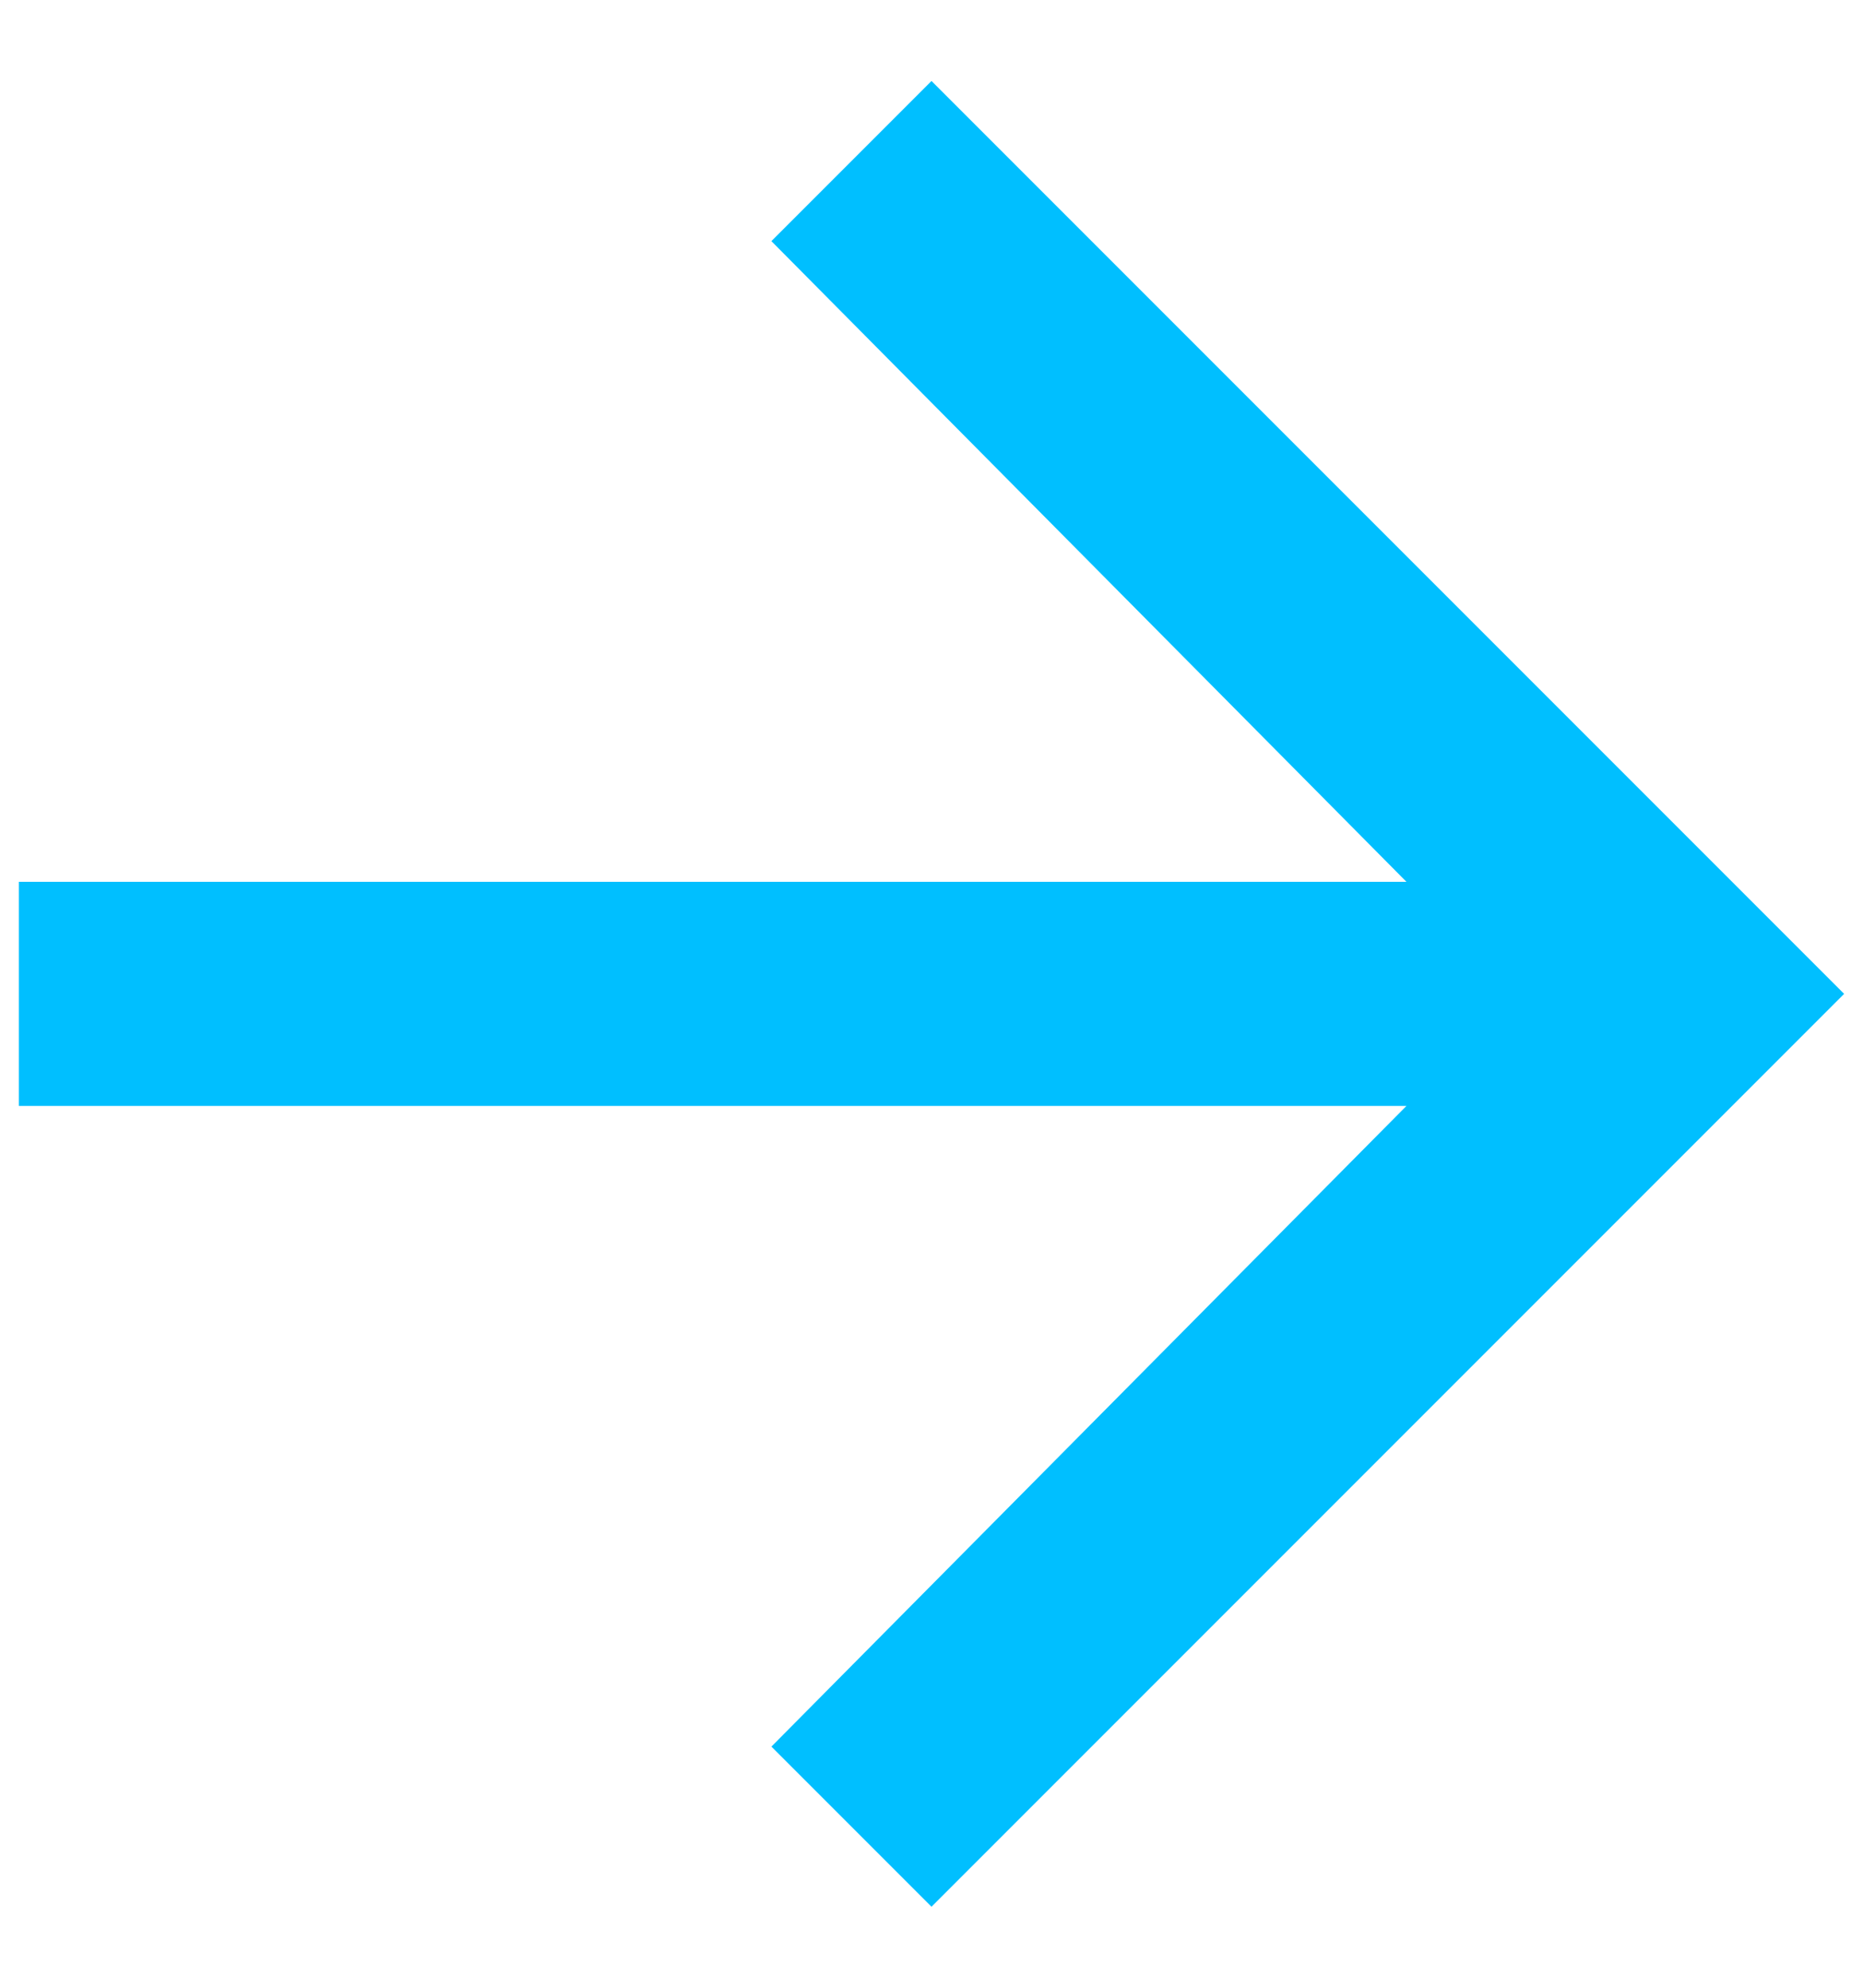 <svg width="15" height="16" viewBox="0 0 15 16" fill="none" xmlns="http://www.w3.org/2000/svg">
<path d="M7.5 0.652L14.848 8L7.5 15.348L6.211 14.059L11.324 8.902H0.152V7.098H11.324L6.211 1.941L7.5 0.652Z" fill="#00bfff"/>
</svg>
